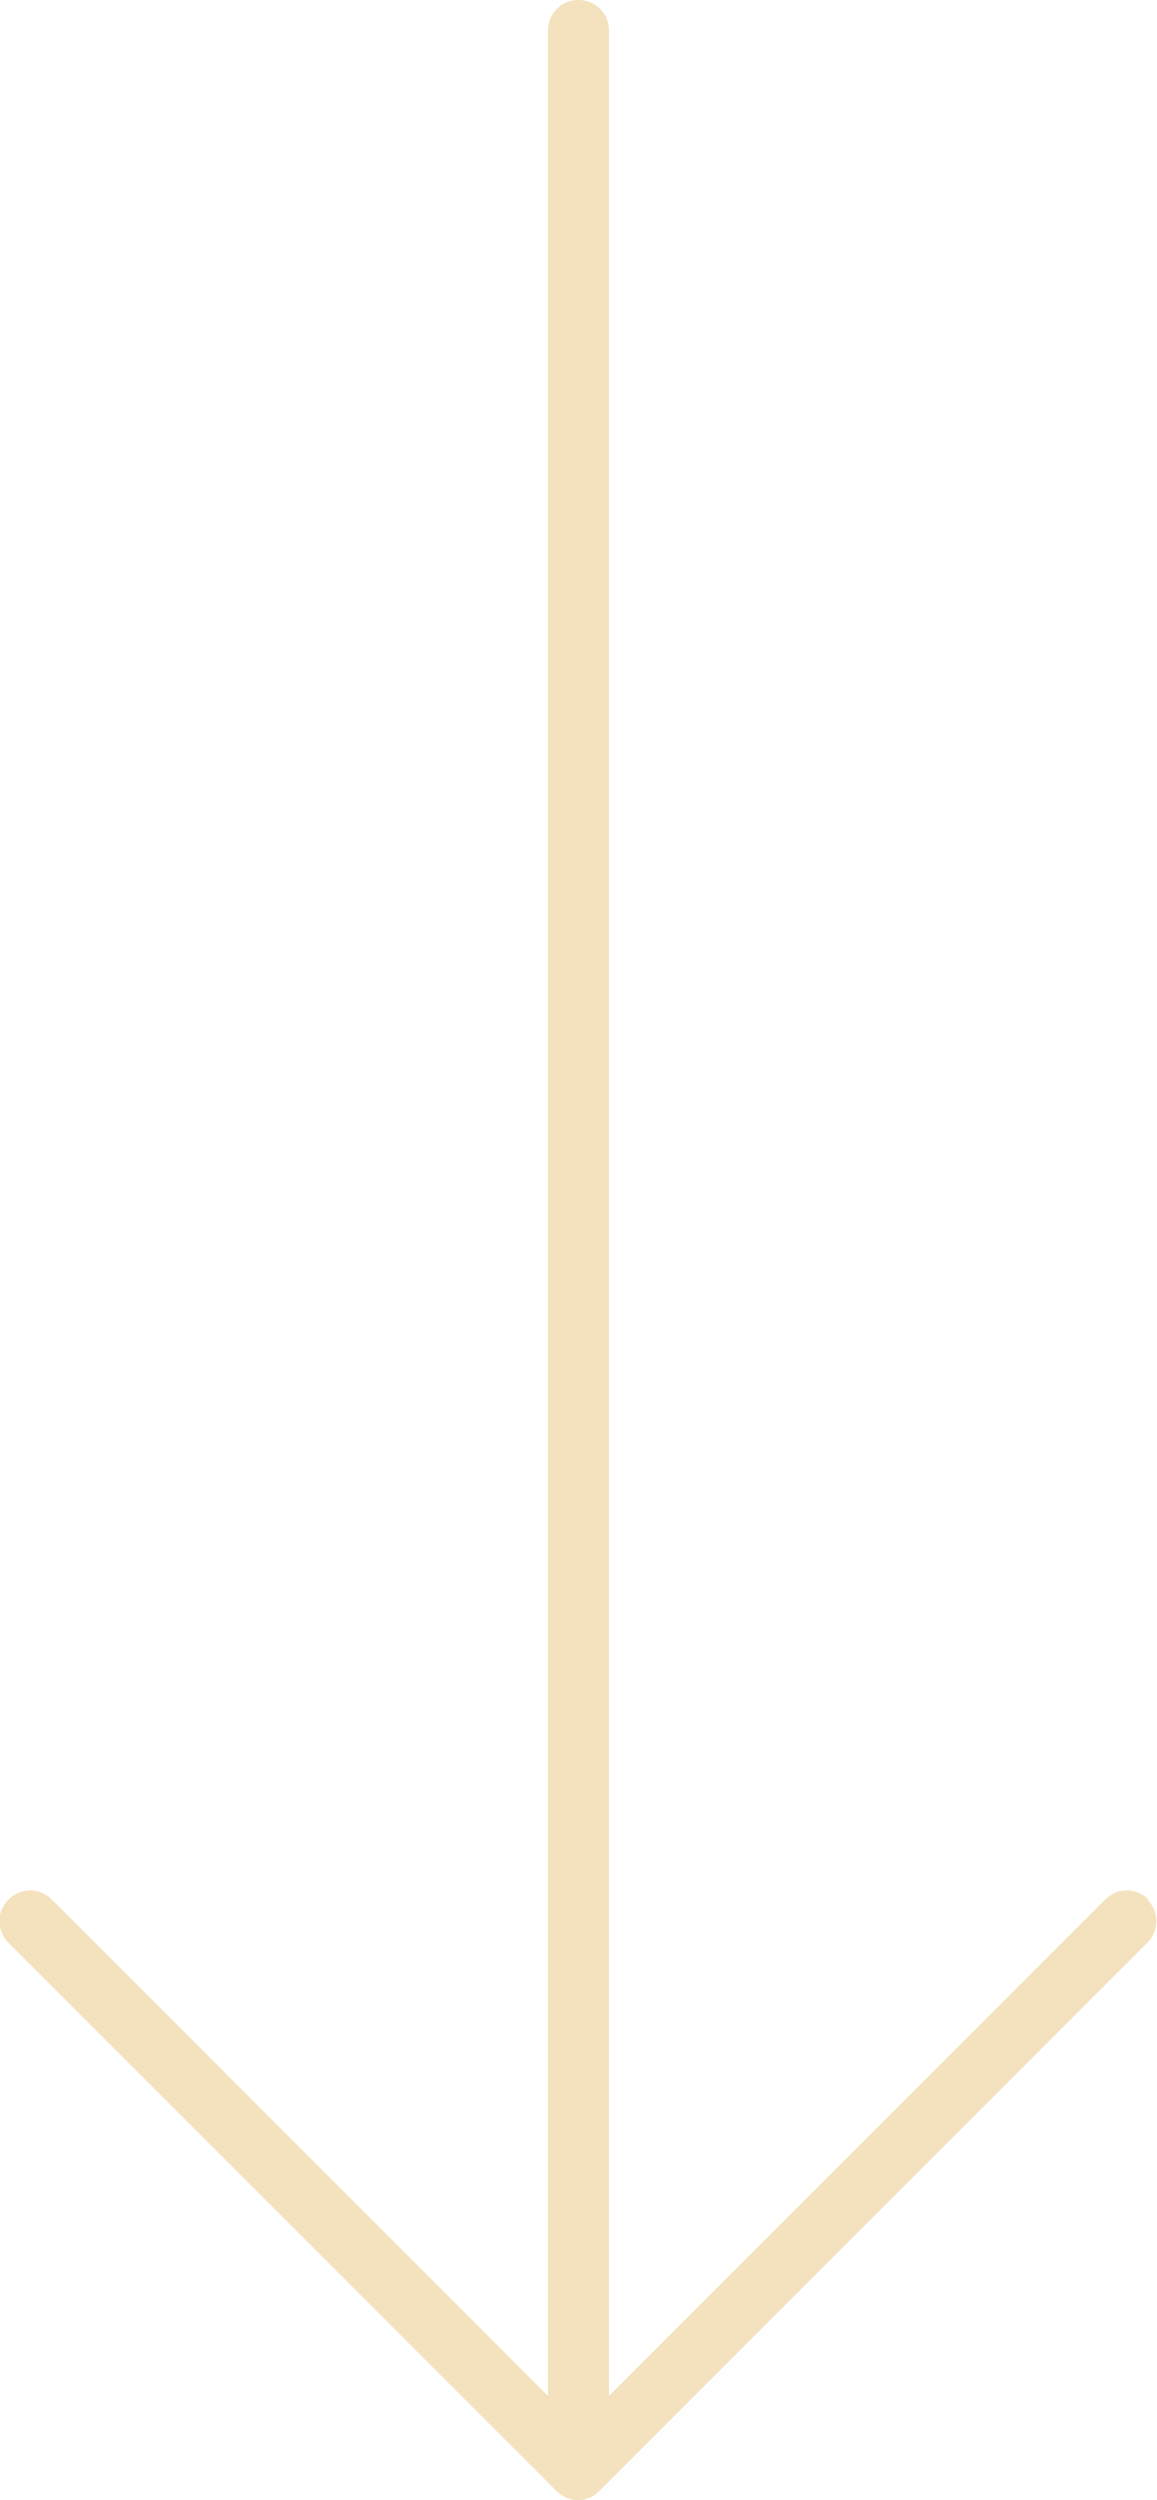 <?xml version="1.0" encoding="UTF-8"?>
<svg id="Layer_2" data-name="Layer 2" xmlns="http://www.w3.org/2000/svg" viewBox="0 0 18.98 41">
  <defs>
    <style>
      .cls-1 {
        fill: #f4e2be;
      }
    </style>
  </defs>
  <g id="Layer_1-2" data-name="Layer 1">
    <path class="cls-1" d="M18.84,31.15c-.2-.2-.51-.2-.71,0l-8.14,8.14V.5c0-.28-.22-.5-.5-.5s-.5,.22-.5,.5V39.29L.85,31.15c-.2-.2-.51-.2-.71,0s-.2,.51,0,.71l8.99,8.99c.1,.1,.23,.15,.35,.15s.26-.05,.35-.15l8.99-8.99c.2-.2,.2-.51,0-.71Z"/>
  </g>
</svg>